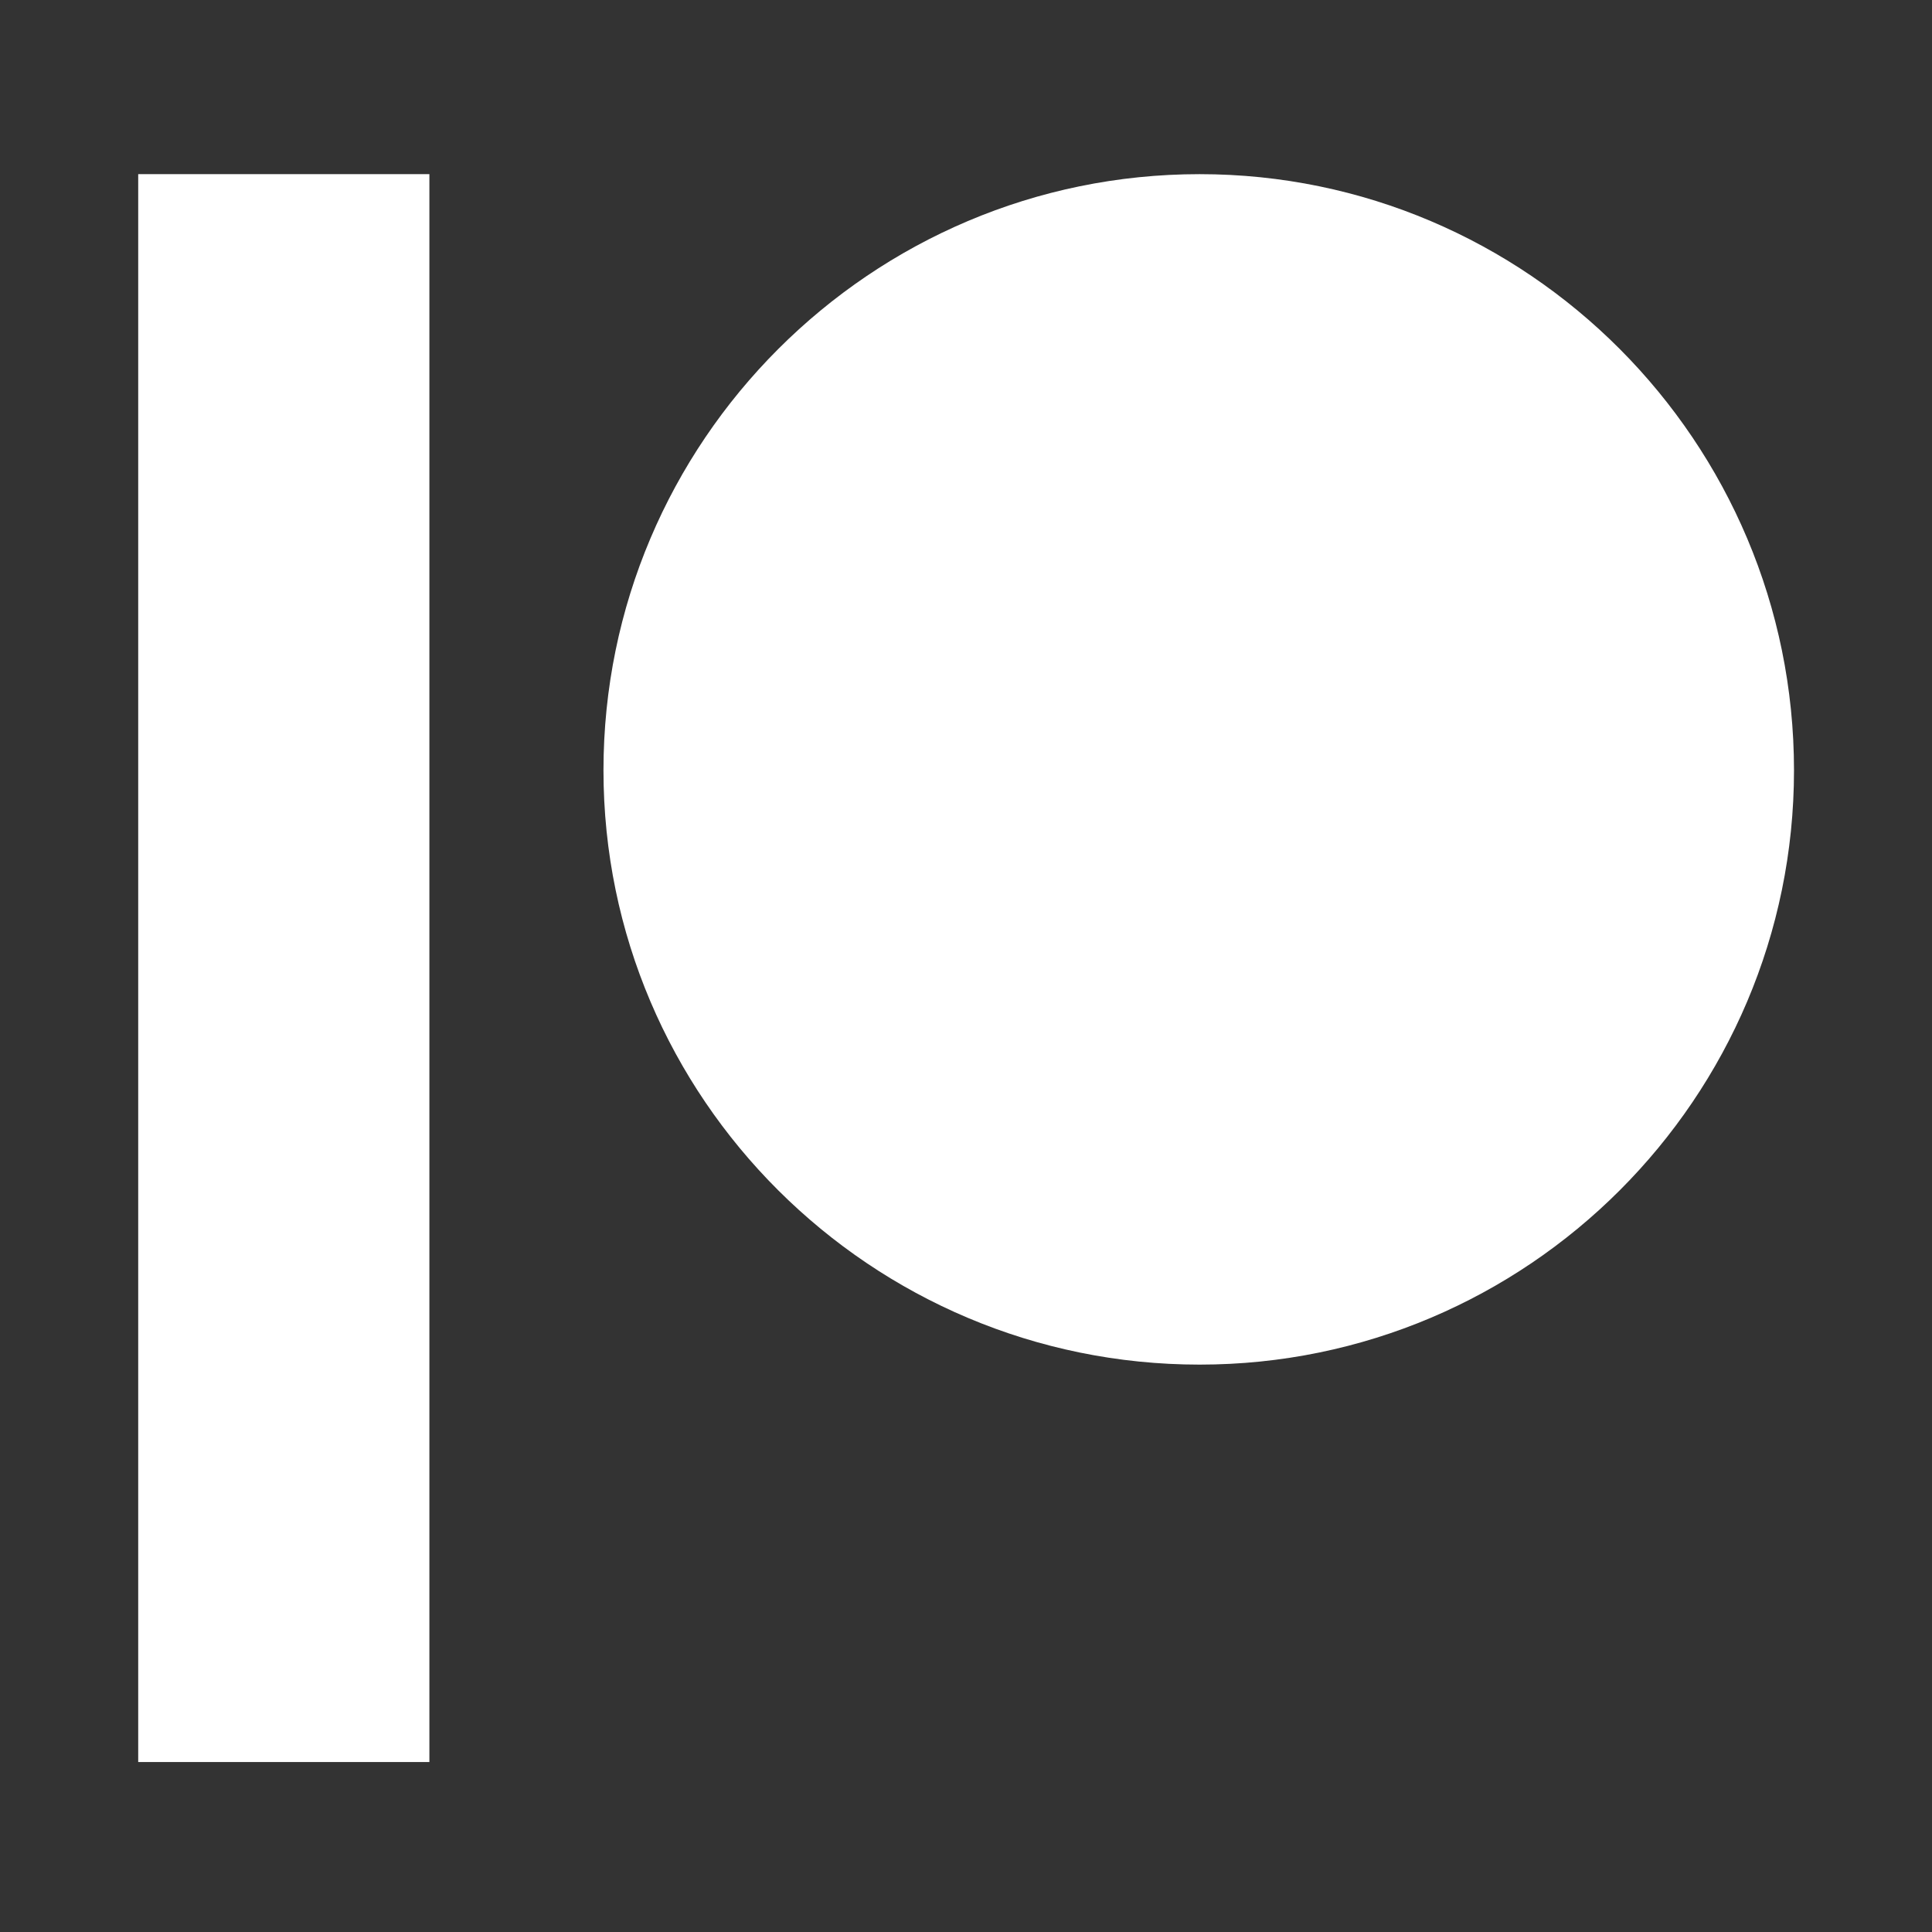 <svg xmlns="http://www.w3.org/2000/svg" fill="#FFF" viewBox="0 0 28 28">
  <rect x="0" y="0" width="28" height="28" fill="#333333" stroke="none"/>
  <g transform="translate(2,2)">
    <path d="M15.386.524c-4.764 0-8.64 3.876-8.64 8.64 0 4.75 3.876 8.613 8.64 8.613 4.75 0 8.614-3.864 8.614-8.613C24 4.4 20.136.524 15.386.524M.003 23.537h4.22V.524H.003"/>
  </g>
</svg>